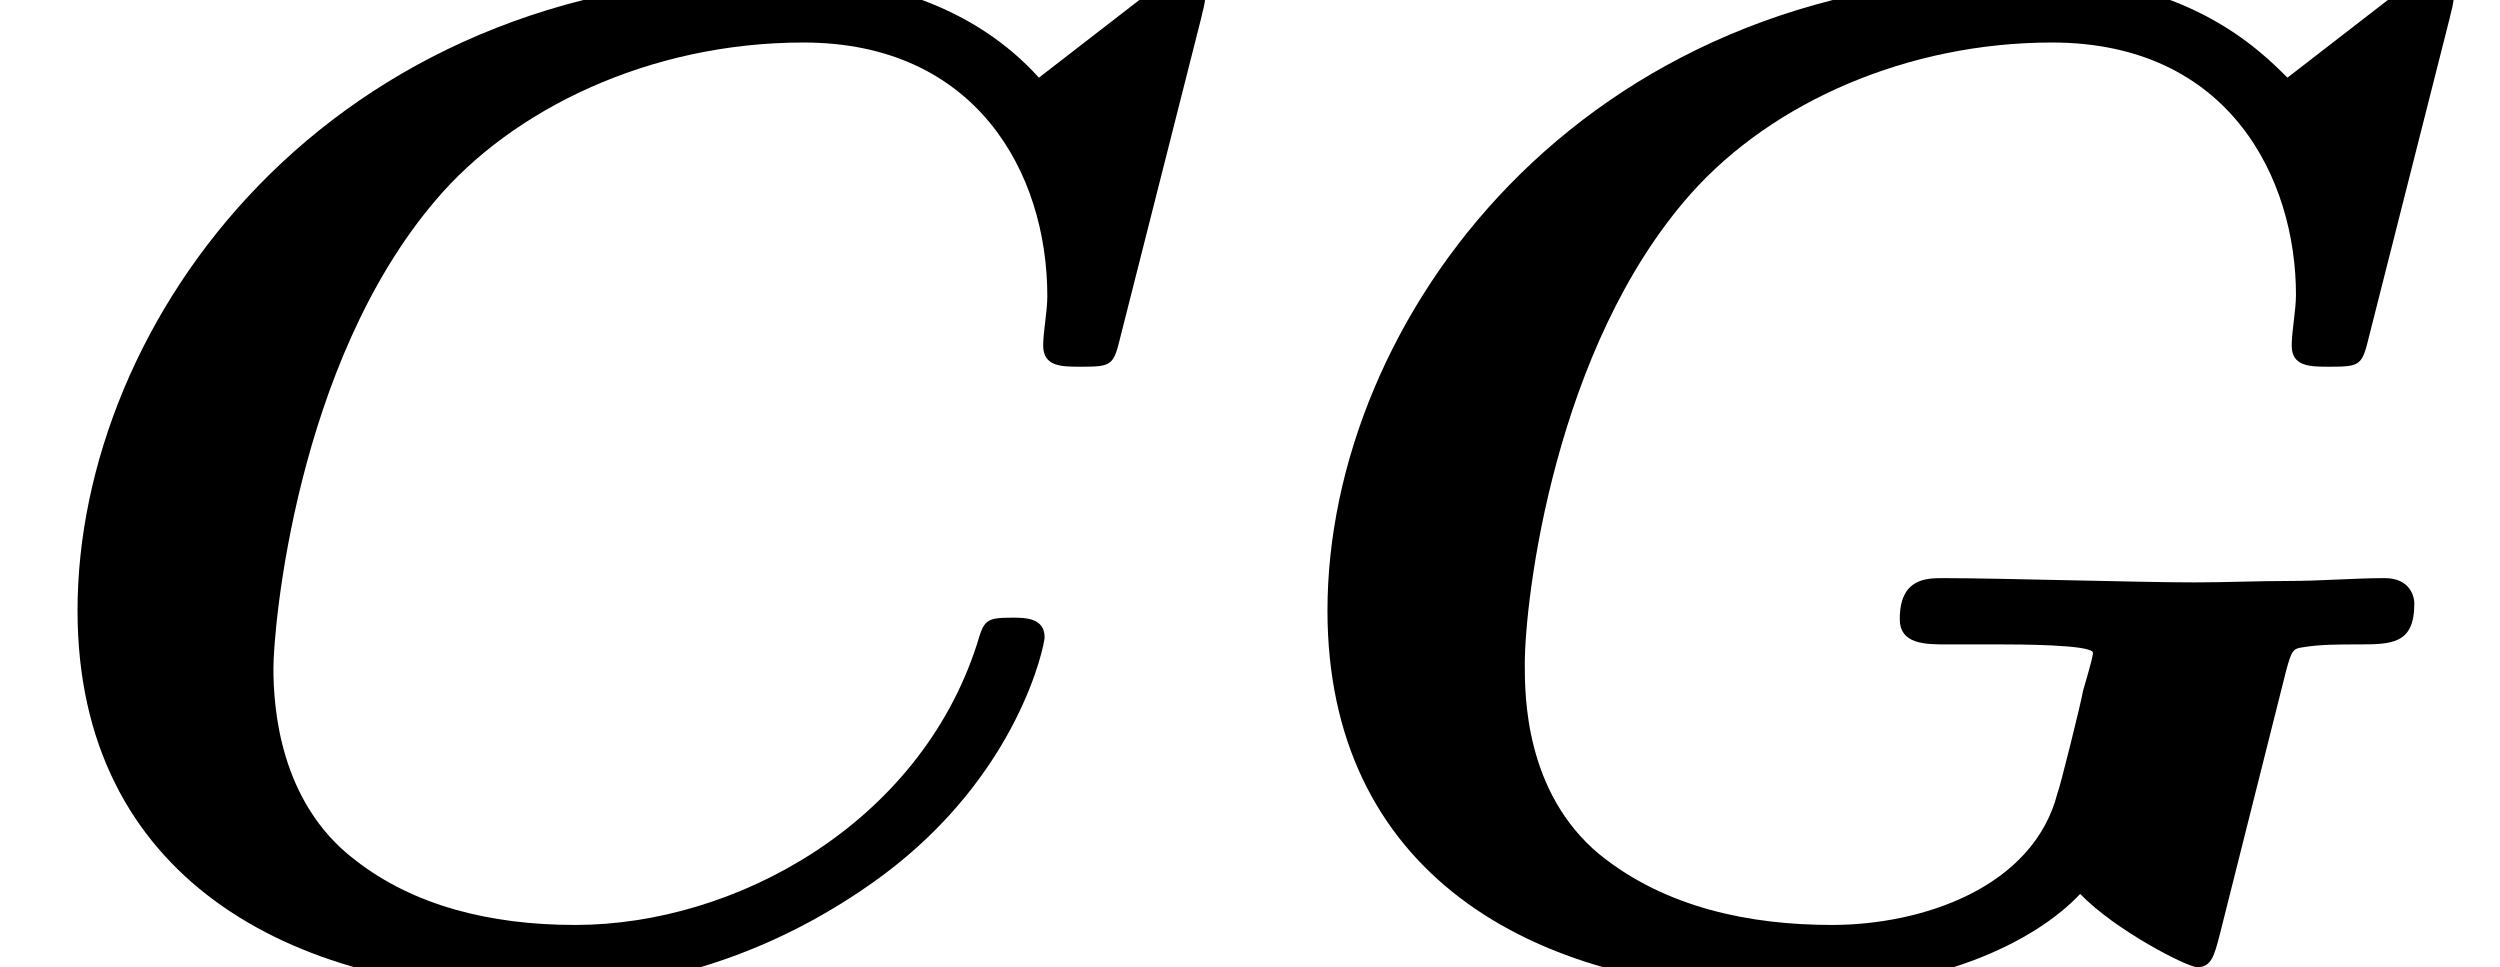 <?xml version='1.0' encoding='UTF-8'?>
<!-- This file was generated by dvisvgm 2.13.3 -->
<svg version='1.1' xmlns='http://www.w3.org/2000/svg' xmlns:xlink='http://www.w3.org/1999/xlink' width='19.347pt' height='7.485pt' viewBox='70.735 61.257 19.347 7.485'>
<defs>
<path id='g0-67' d='M9.295-7.342C9.305-7.396 9.327-7.451 9.327-7.516C9.327-7.669 9.175-7.669 9.055-7.669L8.04-6.884C7.538-7.44 6.796-7.669 6.044-7.669C2.531-7.669 .6-4.996 .6-2.76C.6-.698 2.247 .185 4.156 .185C5.073 .185 6-.098 6.829-.709C7.887-1.495 8.084-2.498 8.084-2.553C8.084-2.705 7.931-2.705 7.833-2.705C7.625-2.705 7.615-2.684 7.56-2.498C7.113-1.113 5.695-.327 4.451-.327C3.785-.327 3.196-.48 2.749-.829C2.16-1.276 2.116-2.018 2.116-2.313C2.116-2.629 2.291-4.669 3.371-5.935C3.96-6.633 5.018-7.156 6.218-7.156C7.549-7.156 8.105-6.153 8.105-5.193C8.105-5.073 8.073-4.92 8.073-4.811C8.073-4.647 8.215-4.647 8.367-4.647C8.607-4.647 8.618-4.658 8.673-4.887L9.295-7.342Z'/>
<path id='g0-71' d='M8.018-2.291C8.062-2.455 8.073-2.465 8.149-2.476C8.28-2.498 8.433-2.498 8.564-2.498C8.836-2.498 9.011-2.498 9.011-2.815C9.011-2.869 8.978-3.011 8.782-3.011C8.542-3.011 8.291-2.989 8.04-2.989C7.8-2.989 7.549-2.978 7.309-2.978C6.873-2.978 5.804-3.011 5.367-3.011C5.236-3.011 5.029-3.011 5.029-2.695C5.029-2.498 5.225-2.498 5.4-2.498H5.804C5.924-2.498 6.524-2.498 6.524-2.433C6.524-2.422 6.524-2.4 6.447-2.138C6.436-2.062 6.262-1.364 6.251-1.353C6.065-.611 5.193-.327 4.505-.327C3.873-.327 3.218-.458 2.705-.873C2.127-1.353 2.127-2.105 2.127-2.345C2.127-2.847 2.356-4.8 3.415-5.989C4.047-6.698 5.095-7.156 6.207-7.156C7.582-7.156 8.095-6.098 8.095-5.204C8.095-5.084 8.062-4.92 8.062-4.811C8.062-4.647 8.204-4.647 8.356-4.647C8.596-4.647 8.607-4.658 8.662-4.887L9.284-7.342C9.295-7.396 9.316-7.451 9.316-7.516C9.316-7.669 9.164-7.669 9.044-7.669L8.029-6.884C7.811-7.102 7.244-7.669 6.033-7.669C2.542-7.669 .6-4.996 .6-2.76C.6-.764 2.138 .185 4.167 .185C5.313 .185 6.076-.196 6.425-.567C6.698-.284 7.255 0 7.331 0C7.44 0 7.462-.087 7.505-.251L8.018-2.291Z'/>
</defs>
<g id='page1'>
<use x='70.735' y='68.742' xlink:href='#g0-67'/>
<use x='80.408' y='68.742' xlink:href='#g0-71'/>
</g>
</svg><!--Rendered by QuickLaTeX.com-->